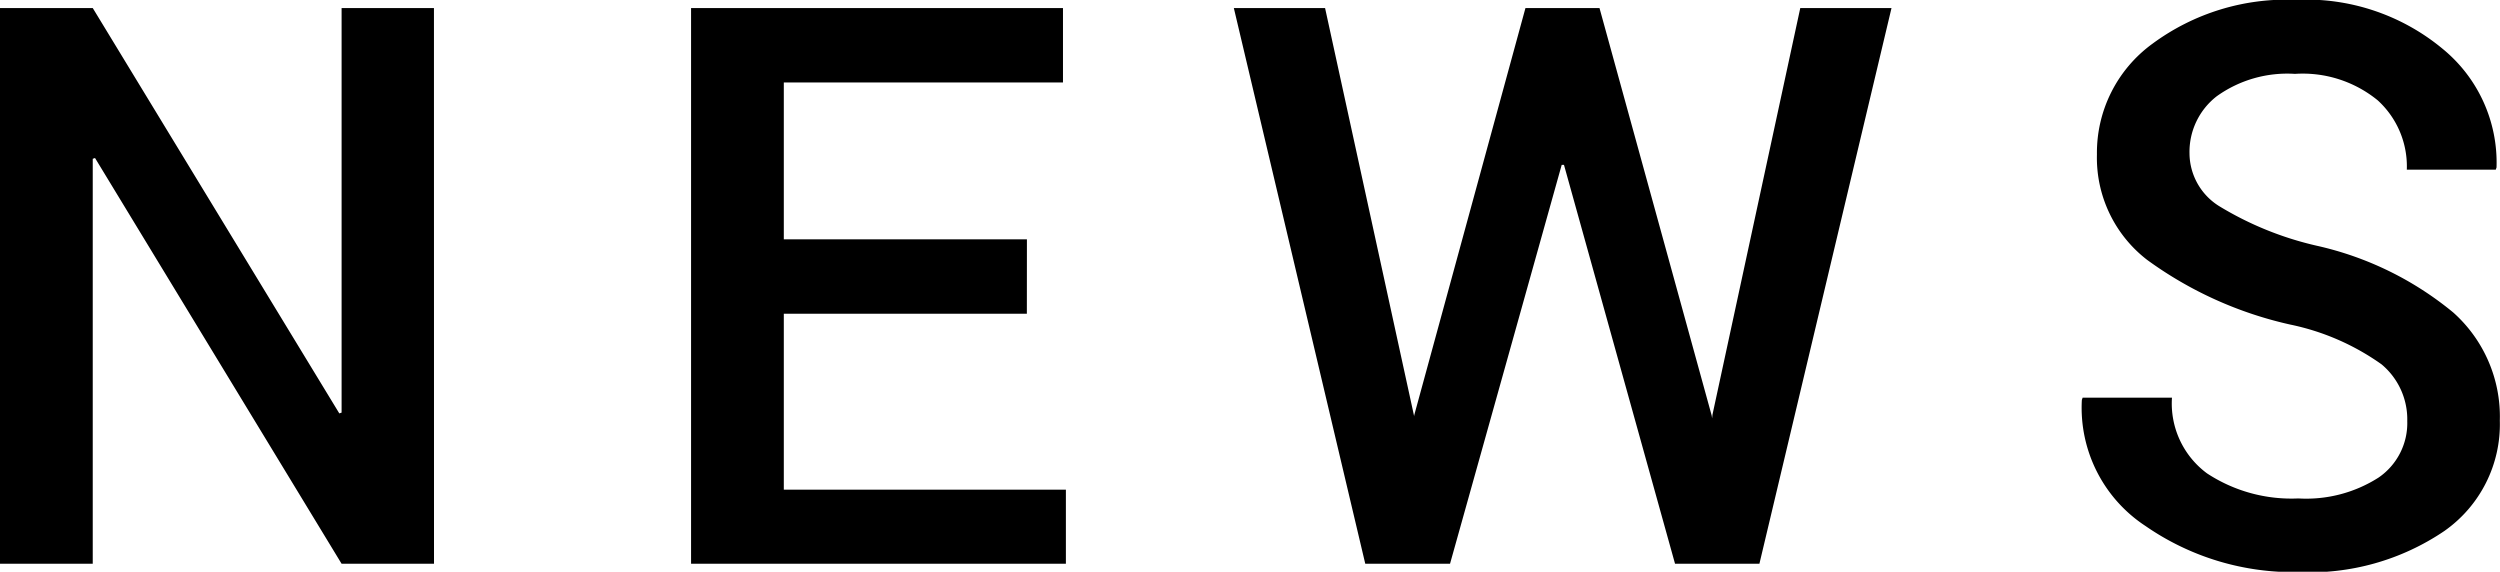 <svg xmlns="http://www.w3.org/2000/svg" width="44.775" height="10.24" viewBox="0 0 44.775 10.24">
  <path id="パス_1061" data-name="パス 1061" d="M107.335,15H105.68l-4.416-7.267-.041.014V15H99.562V5.047h1.661l4.416,7.26.041-.014V5.047h1.654Zm10.618-4.478H113.6v3.151h5.052V15h-6.713V5.047H118.6V6.38h-5v2.81h4.354Zm6.934,1.825v.014l.007-.034,1.989-7.28h1.326l2.01,7.3.007.048.007-.068,1.572-7.28h1.634L131.073,15h-1.511l-1.989-7.144h-.041l-2,7.144h-1.518L121.66,5.047h1.634Zm17.789.1a1.282,1.282,0,0,0-.461-1.019,4.334,4.334,0,0,0-1.63-.711,6.9,6.9,0,0,1-2.567-1.159,2.307,2.307,0,0,1-.9-1.89,2.414,2.414,0,0,1,.995-1.982A4.039,4.039,0,0,1,140.68,4.9a3.826,3.826,0,0,1,2.635.882,2.632,2.632,0,0,1,.96,2.119l-.014.041h-1.593a1.6,1.6,0,0,0-.52-1.241,2.121,2.121,0,0,0-1.483-.475,2.169,2.169,0,0,0-1.4.4,1.26,1.26,0,0,0-.489,1.025,1.121,1.121,0,0,0,.53.943,5.867,5.867,0,0,0,1.753.711A5.839,5.839,0,0,1,143.5,10.5a2.5,2.5,0,0,1,.834,1.935,2.335,2.335,0,0,1-.995,1.979,4.3,4.3,0,0,1-2.615.735,4.645,4.645,0,0,1-2.734-.824,2.532,2.532,0,0,1-1.142-2.259l.014-.041h1.6a1.555,1.555,0,0,0,.629,1.357,2.754,2.754,0,0,0,1.634.448,2.406,2.406,0,0,0,1.436-.373A1.182,1.182,0,0,0,142.676,12.443Z" transform="translate(-99.562 -4.903)"/>
</svg>
